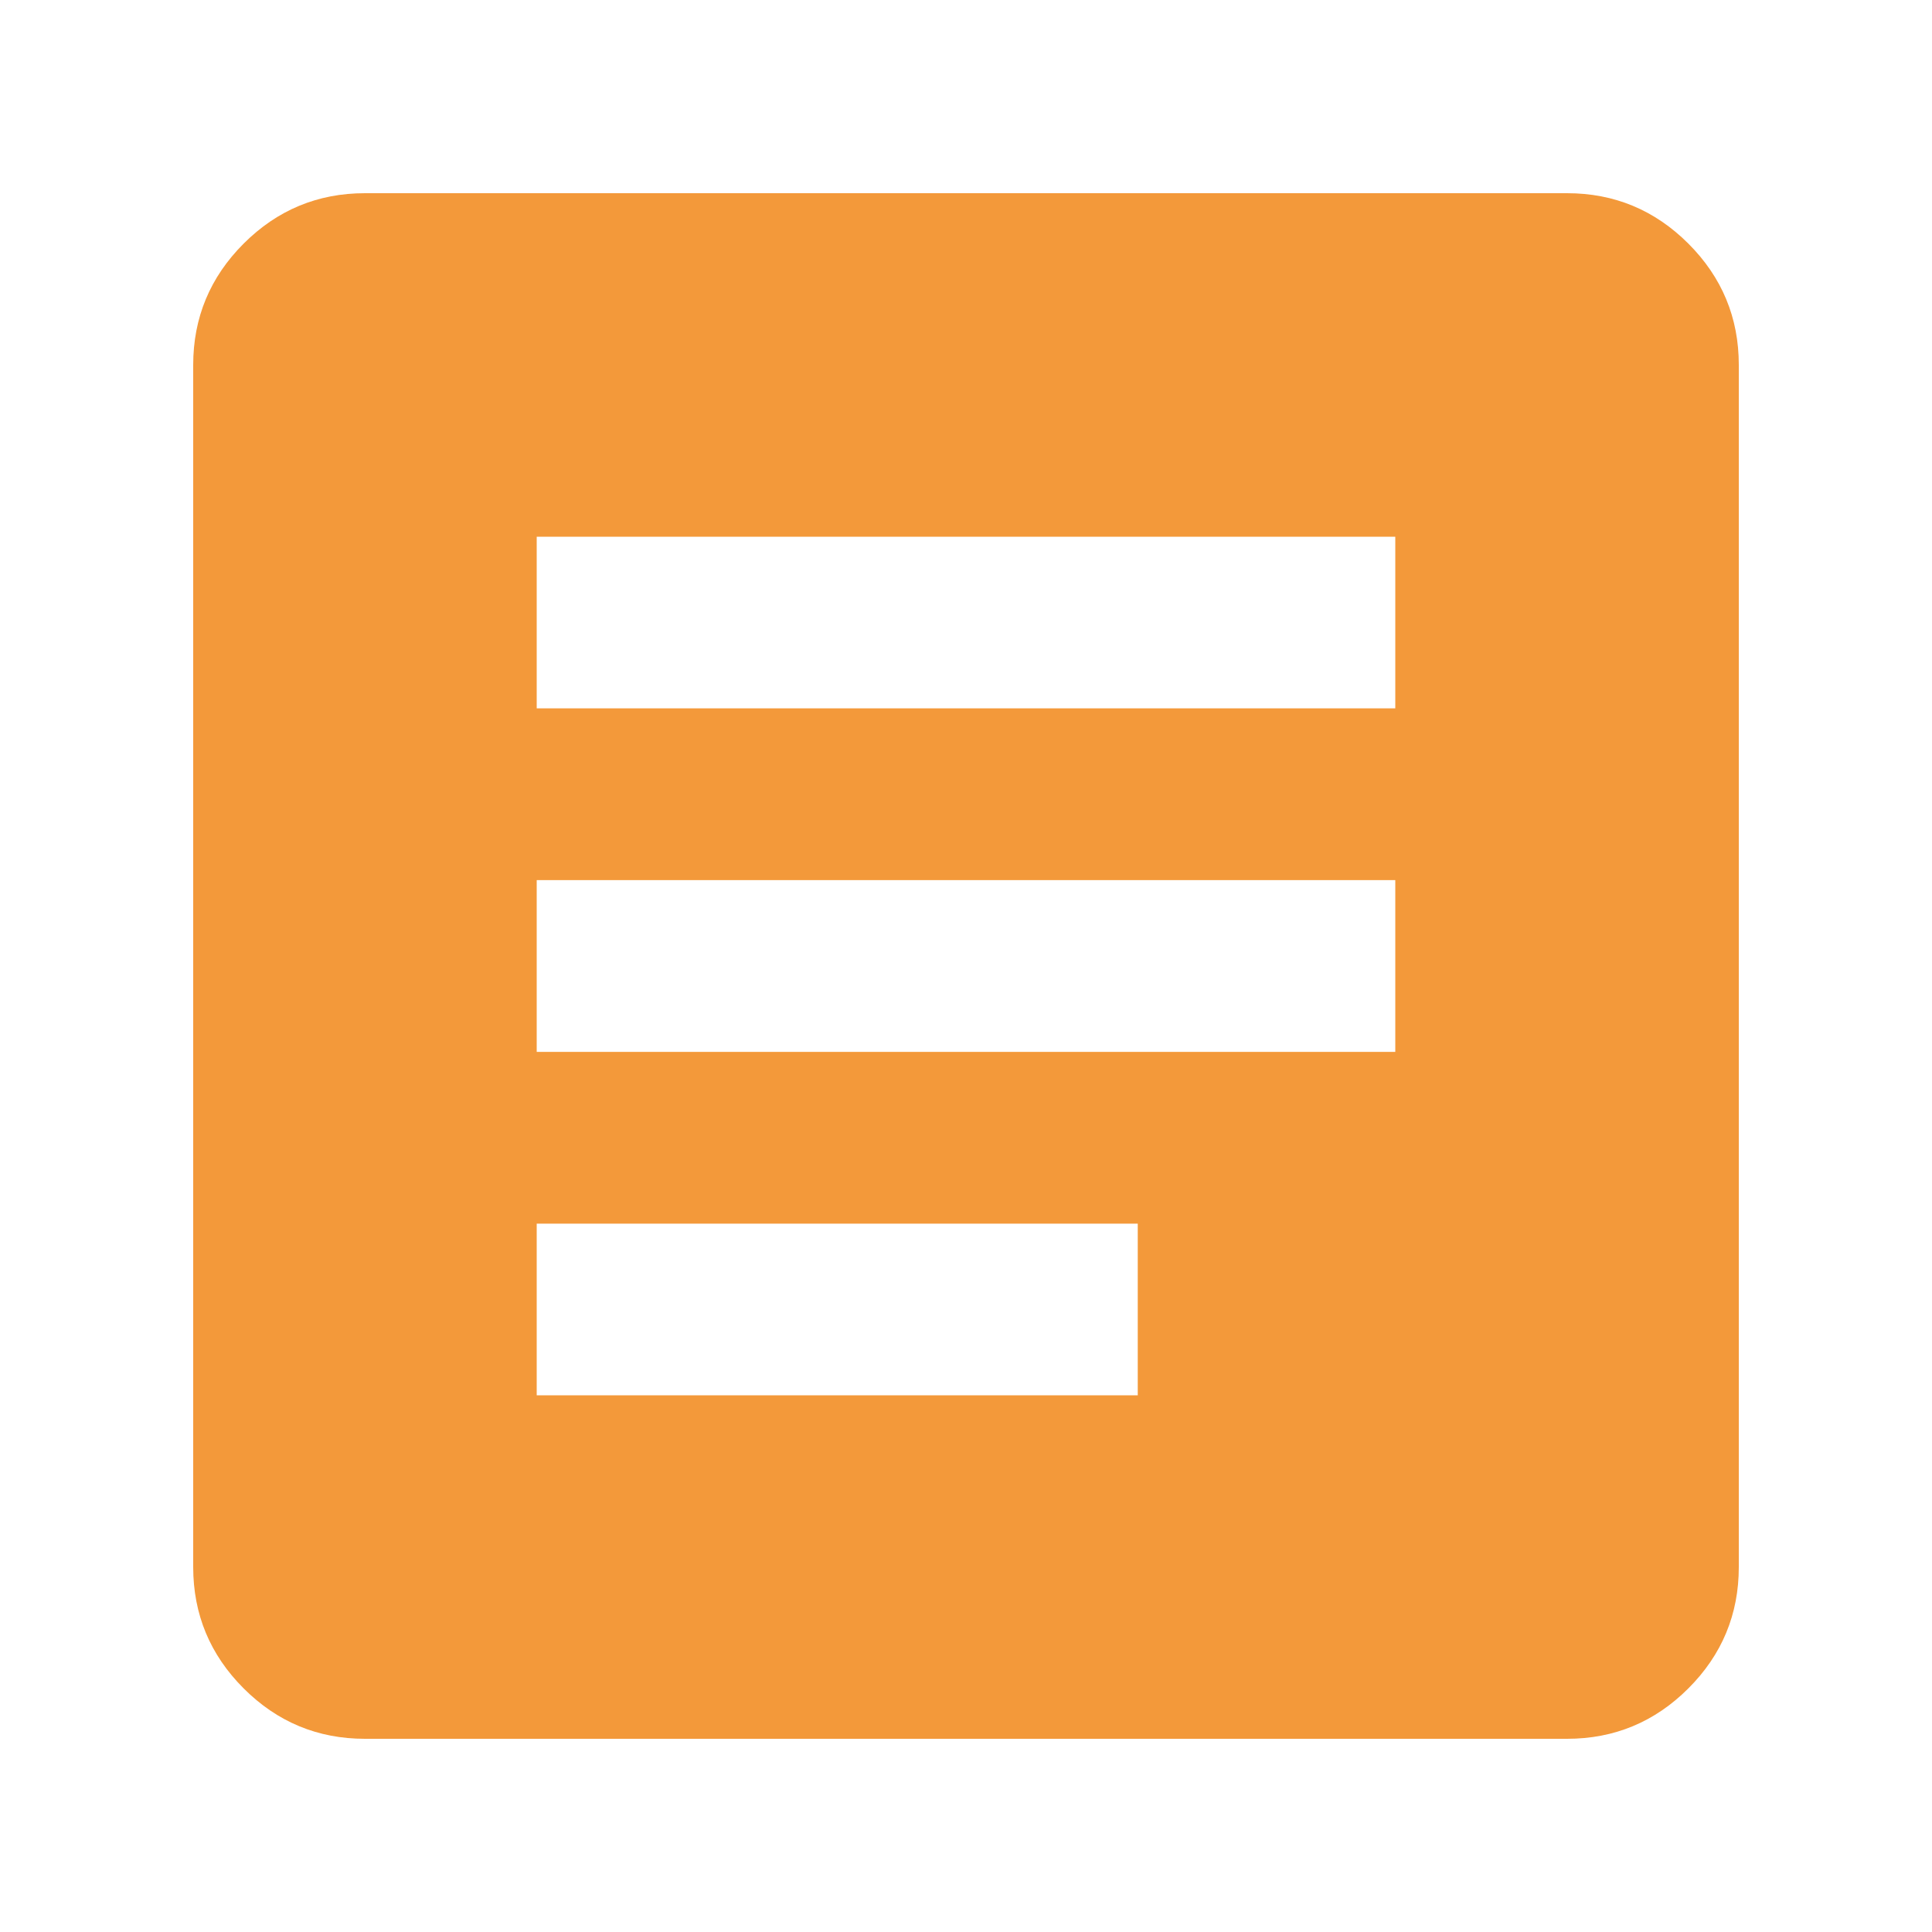<svg width="20" height="20" viewBox="0 0 20 20" fill="none" xmlns="http://www.w3.org/2000/svg">
<path d="M3.778 18C3.289 18 2.87 17.826 2.522 17.478C2.174 17.13 2 16.711 2 16.222V3.778C2 3.289 2.174 2.87 2.522 2.522C2.87 2.174 3.289 2 3.778 2H16.222C16.711 2 17.13 2.174 17.478 2.522C17.826 2.87 18 3.289 18 3.778V16.222C18 16.711 17.826 17.13 17.478 17.478C17.13 17.826 16.711 18 16.222 18H3.778ZM5.556 14.444H11.778V12.667H5.556V14.444ZM5.556 10.889H14.444V9.111H5.556V10.889ZM5.556 7.333H14.444V5.556H5.556V7.333Z" fill="#F3993A"/>
</svg>
